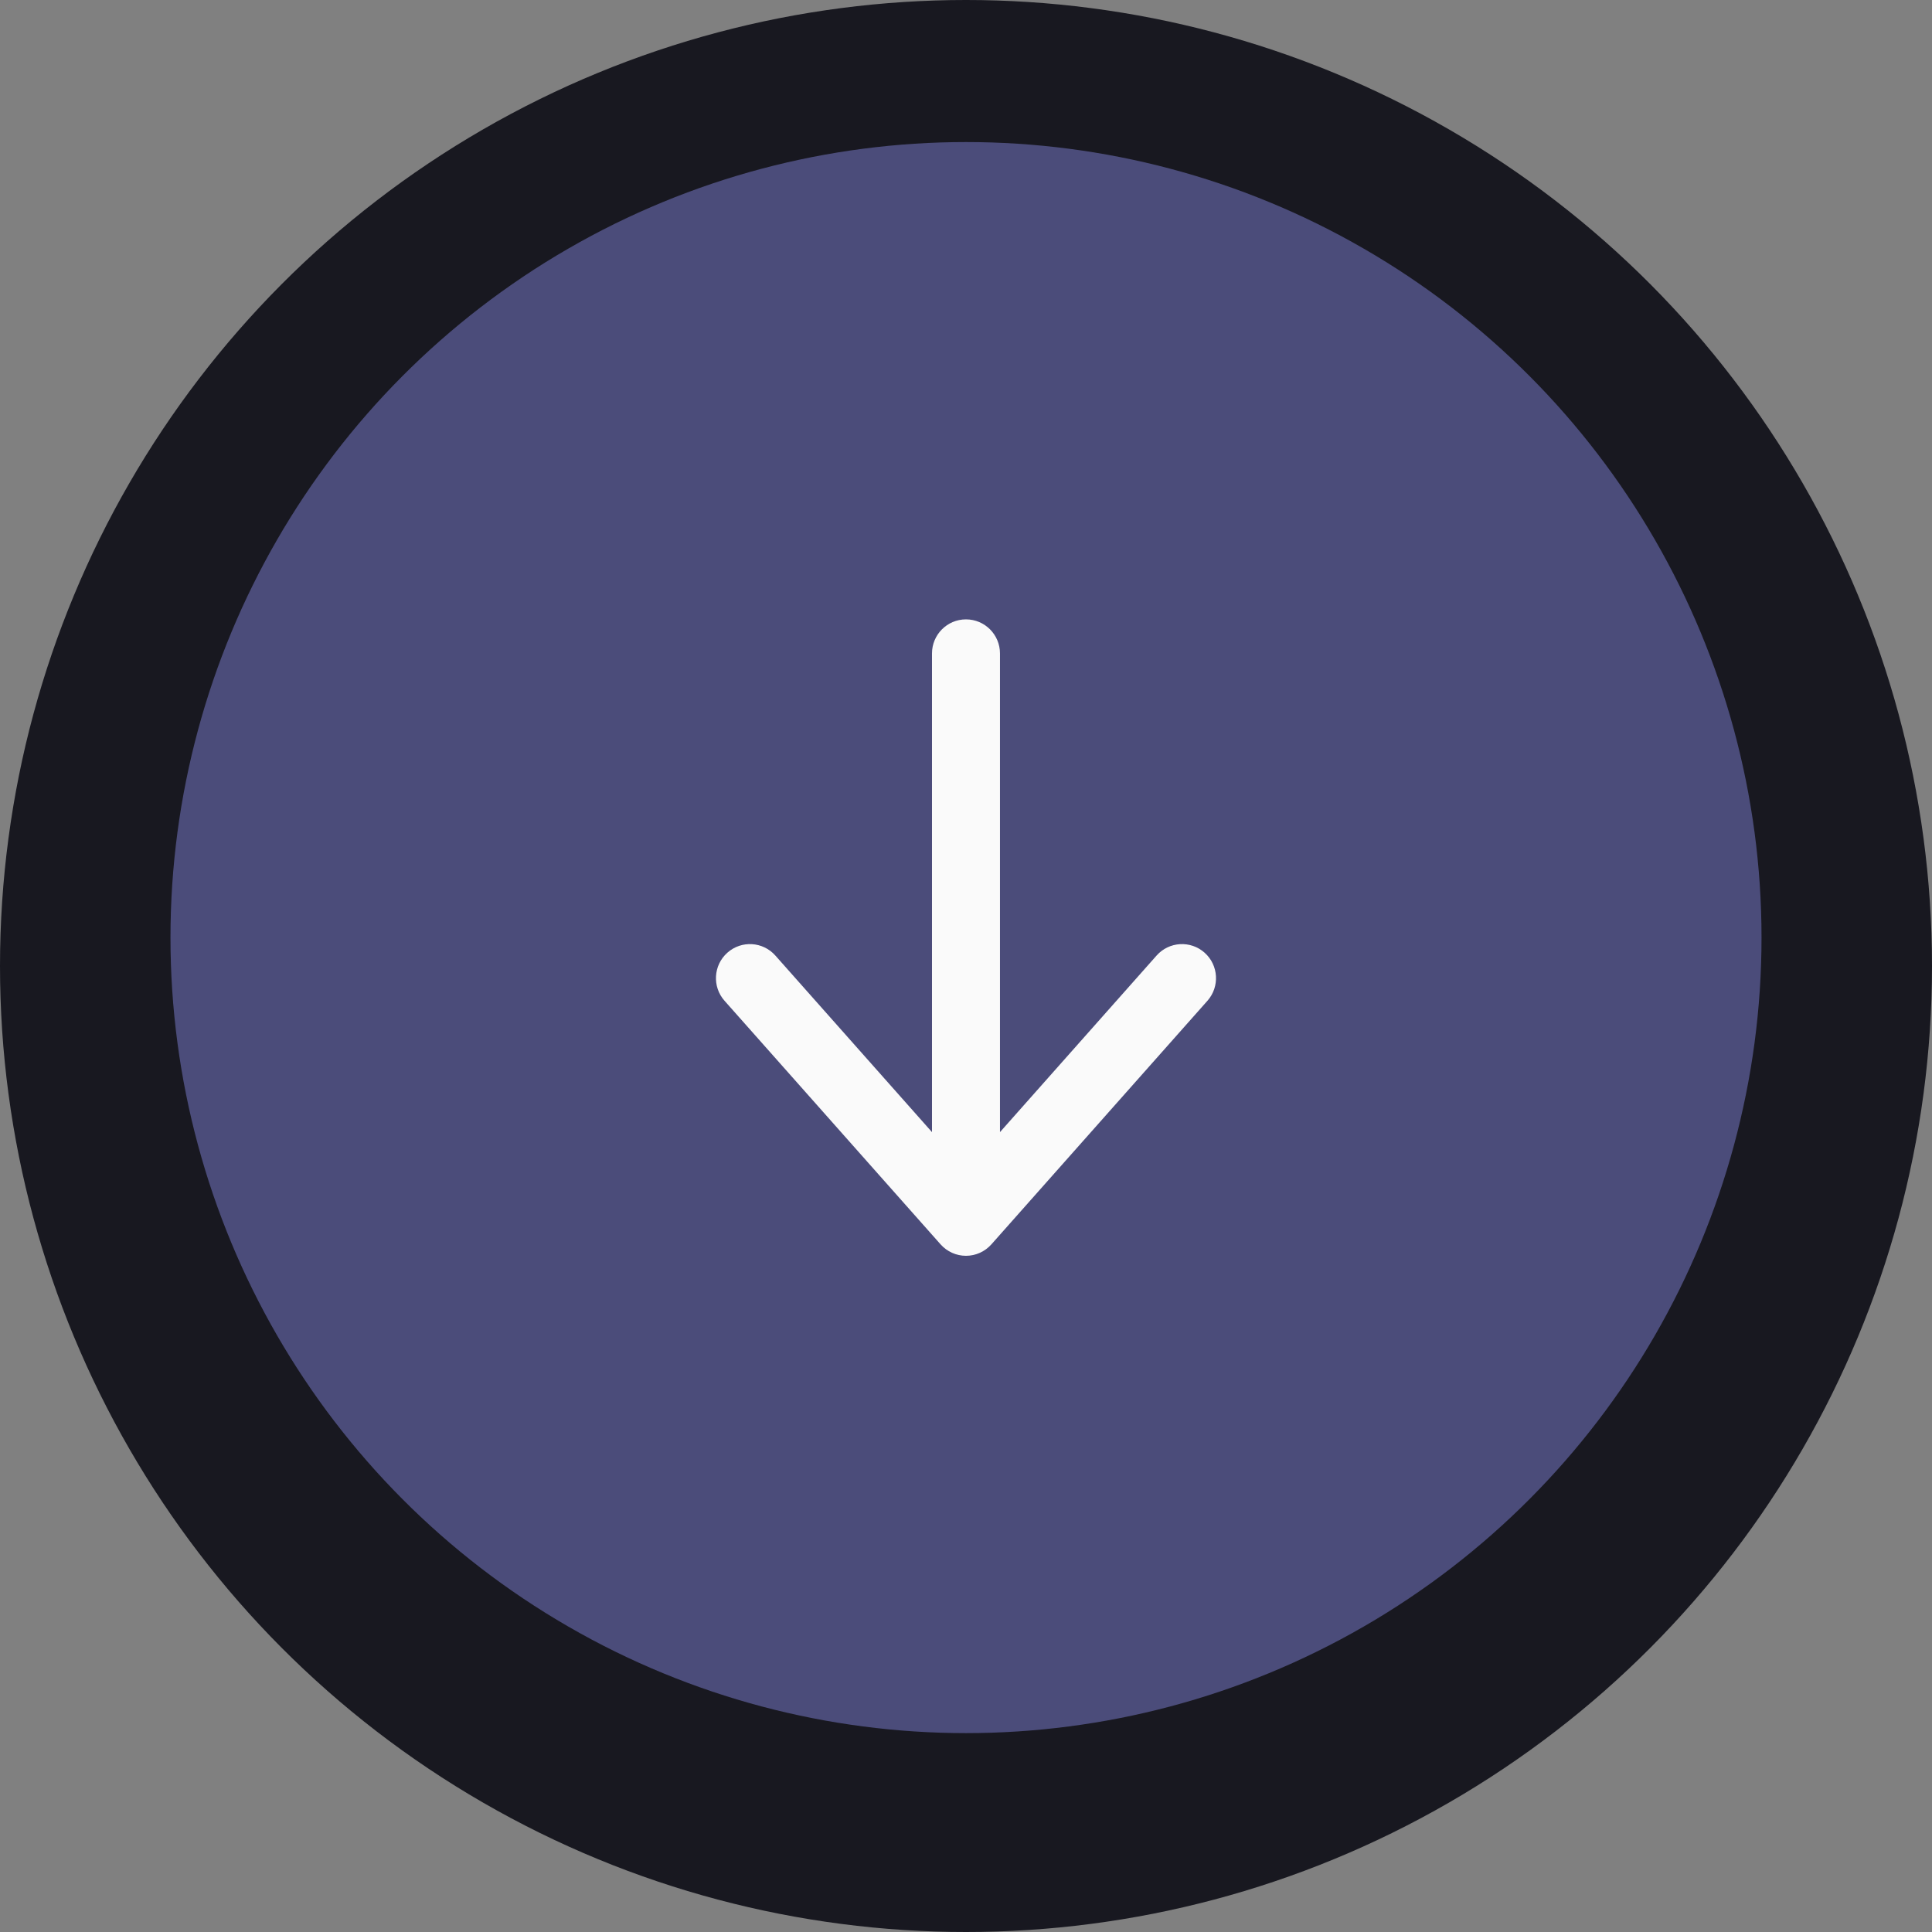 <svg width="68" height="68" viewBox="0 0 68 68" fill="none" xmlns="http://www.w3.org/2000/svg">
<rect x="0" y="0" width="68" height="68" fill="#808080" stroke="none"/>
<circle cx="34" cy="34" r="34" fill="#181820"/>
<circle cx="34" cy="33" r="28" fill="#4B4C7A"/>
<path fill-rule="evenodd" clip-rule="evenodd" d="M25.601 33.532C25.107 33.972 25.062 34.73 25.502 35.225L33.105 43.797C33.332 44.053 33.657 44.2 33.999 44.2C34.341 44.2 34.666 44.053 34.894 43.797L42.497 35.225C42.936 34.73 42.892 33.972 42.398 33.532C41.904 33.092 41.147 33.137 40.708 33.632L35.196 39.847L35.196 22.999C35.196 22.337 34.66 21.8 33.999 21.8C33.338 21.8 32.803 22.337 32.803 22.999L32.803 39.847L27.29 33.632C26.851 33.137 26.095 33.092 25.601 33.532Z" fill="#FAFAFA"/>
</svg>
